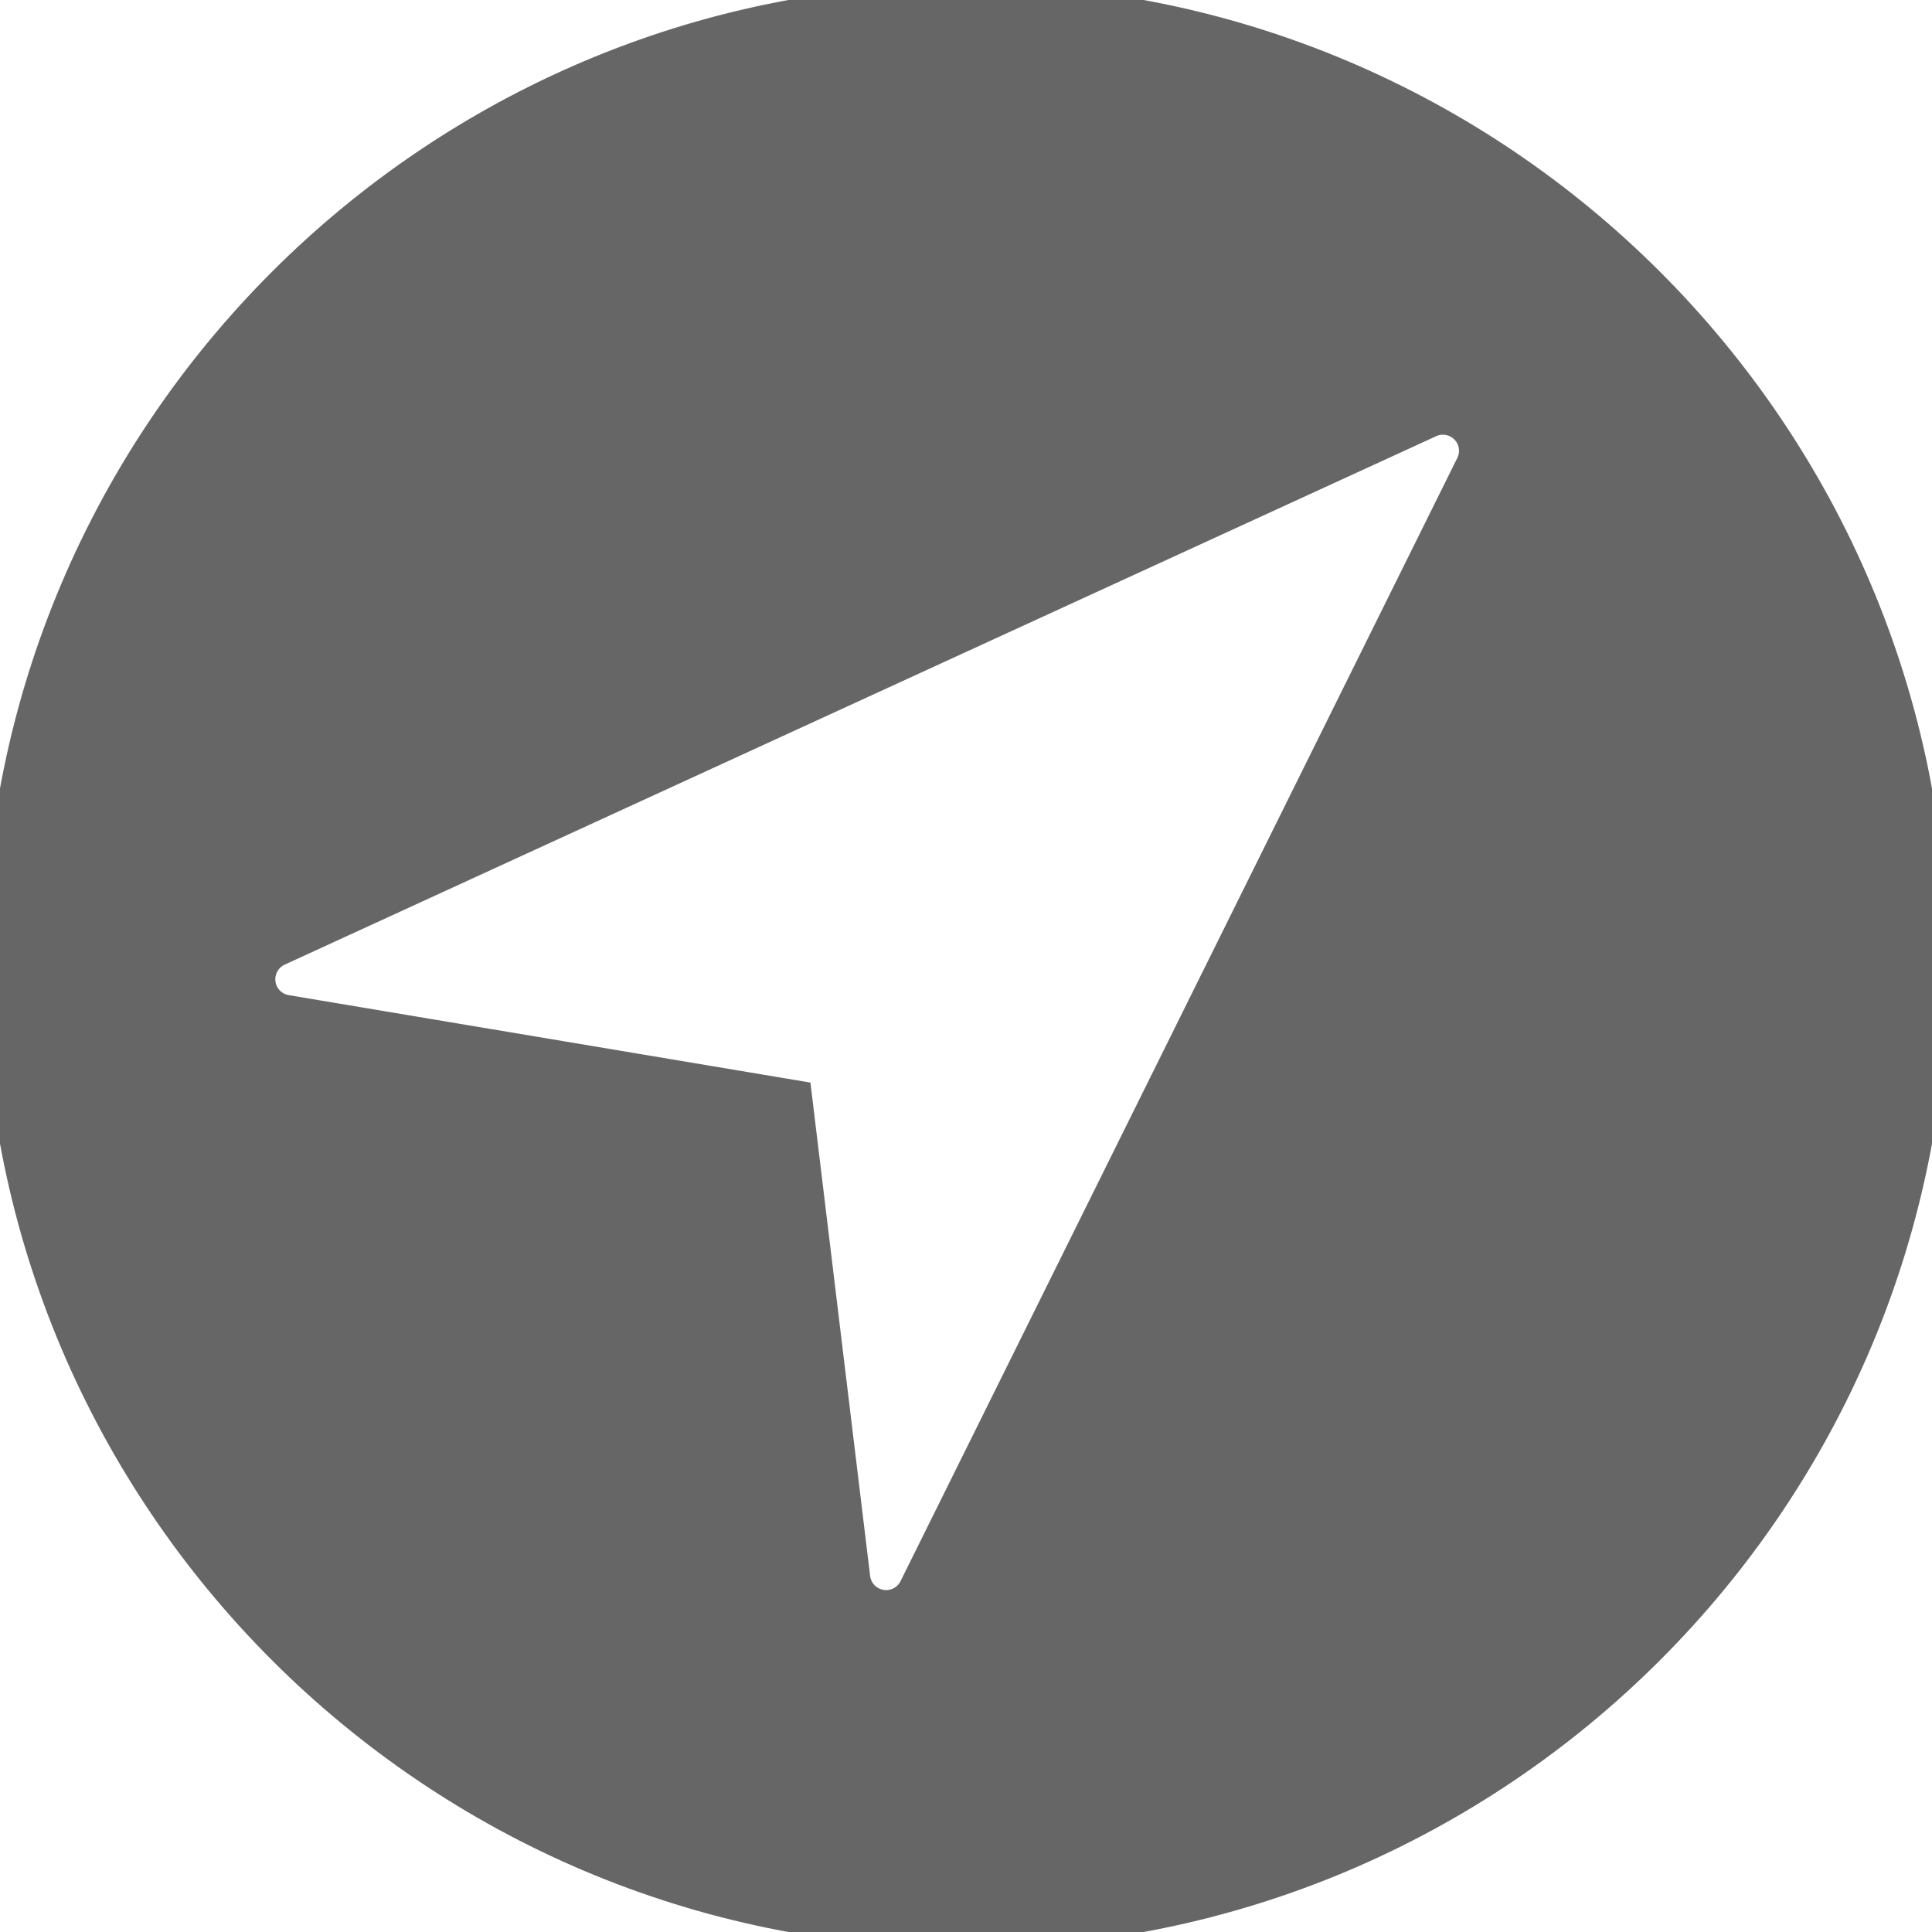 <?xml version="1.0" encoding="UTF-8" standalone="no"?> <!-- Generator: Adobe Illustrator 19.0.0, SVG Export Plug-In . SVG Version: 6.00 Build 0) --> <svg xmlns:dc="http://purl.org/dc/elements/1.1/" xmlns:cc="http://creativecommons.org/ns#" xmlns:rdf="http://www.w3.org/1999/02/22-rdf-syntax-ns#" xmlns:svg="http://www.w3.org/2000/svg" xmlns="http://www.w3.org/2000/svg" xmlns:sodipodi="http://sodipodi.sourceforge.net/DTD/sodipodi-0.dtd" xmlns:inkscape="http://www.inkscape.org/namespaces/inkscape" id="Capa_1" x="0px" y="0px" viewBox="0 0 60 60" style="enable-background:new 0 0 60 60;" xml:space="preserve" sodipodi:docname="navigation-grey.svg" inkscape:version="0.92.4 (5da689c313, 2019-01-14)"><defs id="defs37"></defs> <path d="M30,0C13.458,0,0,13.458,0,30s13.458,30,30,30s30-13.458,30-30S46.542,0,30,0z M45.706,14.444L28.415,49.326 c-0.17,0.345-0.521,0.556-0.896,0.556c-0.056,0-0.112-0.005-0.169-0.015c-0.436-0.074-0.771-0.427-0.824-0.865l-1.809-14.95 L8.885,31.398c-0.434-0.072-0.769-0.419-0.826-0.854s0.175-0.857,0.574-1.041l35.761-16.412c0.383-0.177,0.84-0.091,1.135,0.213 S45.895,14.064,45.706,14.444z" id="path2" style="fill:#666666;fill-opacity:1;stroke:#666666;stroke-opacity:1"></path> <g id="g4"> </g> <g id="g6"> </g> <g id="g8"> </g> <g id="g10"> </g> <g id="g12"> </g> <g id="g14"> </g> <g id="g16"> </g> <g id="g18"> </g> <g id="g20"> </g> <g id="g22"> </g> <g id="g24"> </g> <g id="g26"> </g> <g id="g28"> </g> <g id="g30"> </g> <g id="g32"> </g> </svg> 